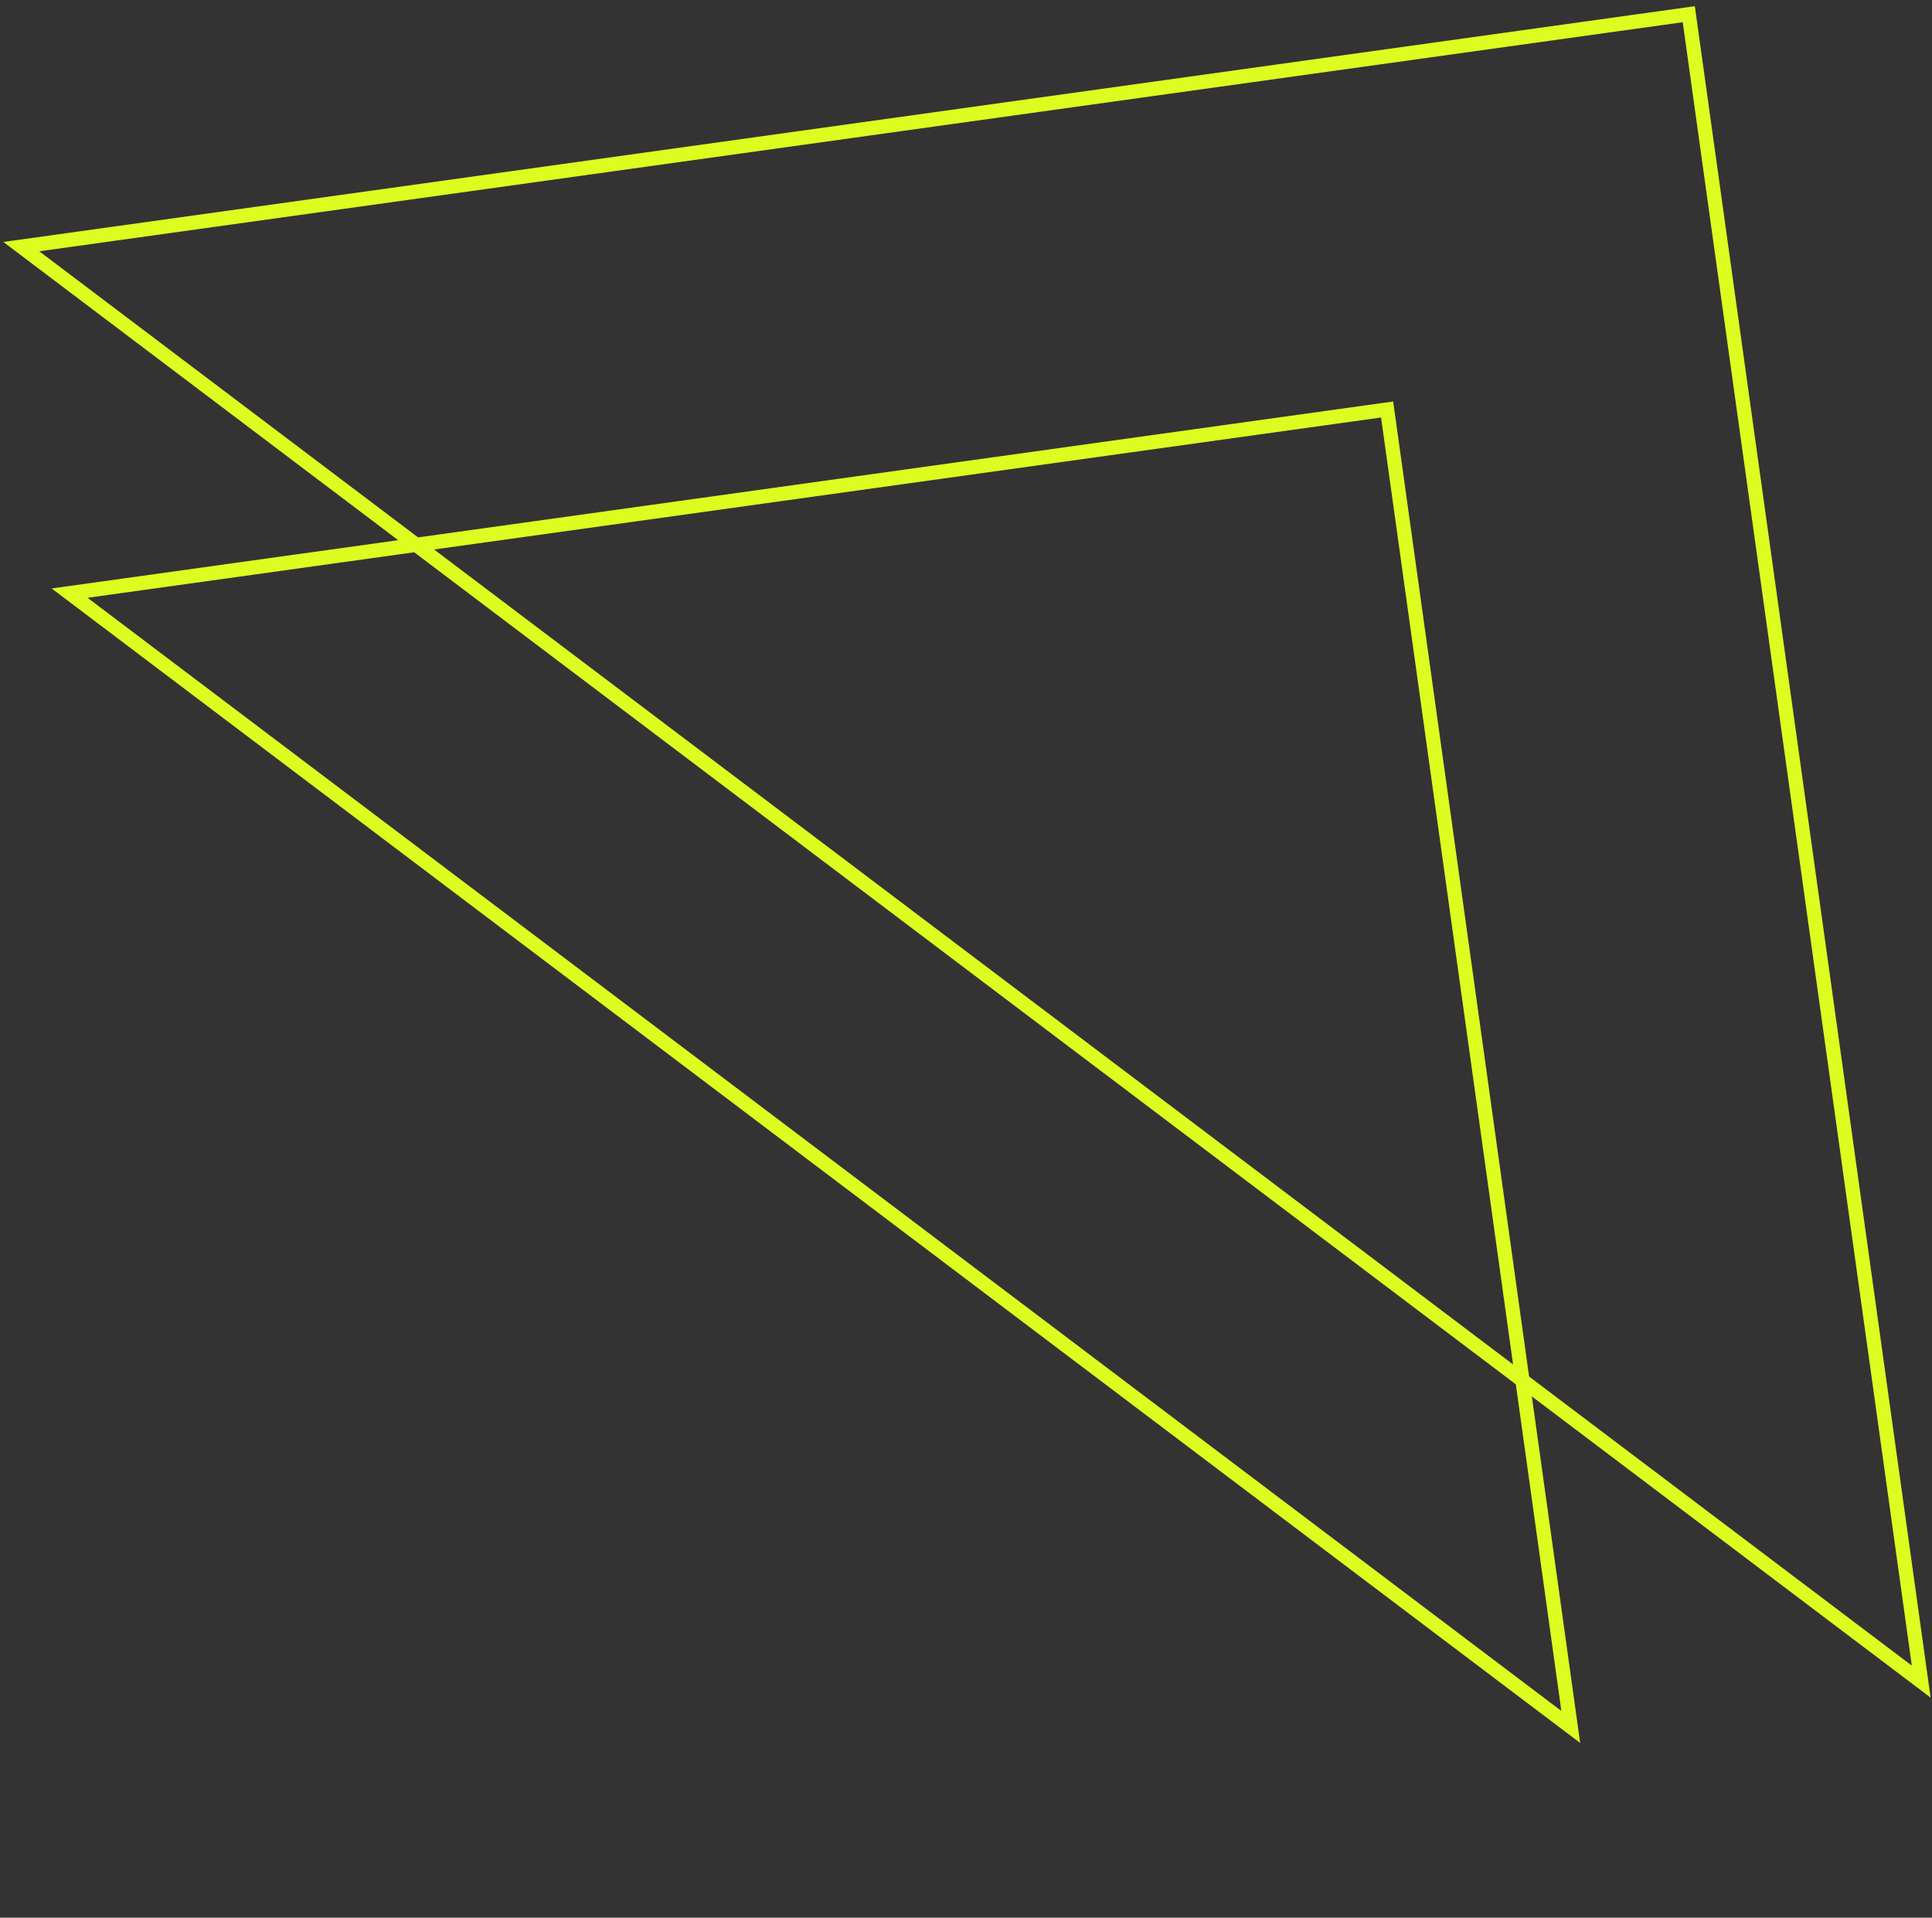 <svg width="272" height="270" viewBox="0 0 272 270" fill="none" xmlns="http://www.w3.org/2000/svg">
<rect x="0" y="0" width="272" height="270" fill="#333333" stroke="none"/>
<g>
<path d="M237.758 2L270.48 236.758L3.001 34.723L237.758 2Z" stroke="#DDFC20" stroke-width="2"/>
<path d="M195.288 57.654L221.143 243.142L9.8 83.509L195.288 57.654Z" stroke="#DDFC20" stroke-width="2"/>
</g>
</svg>
